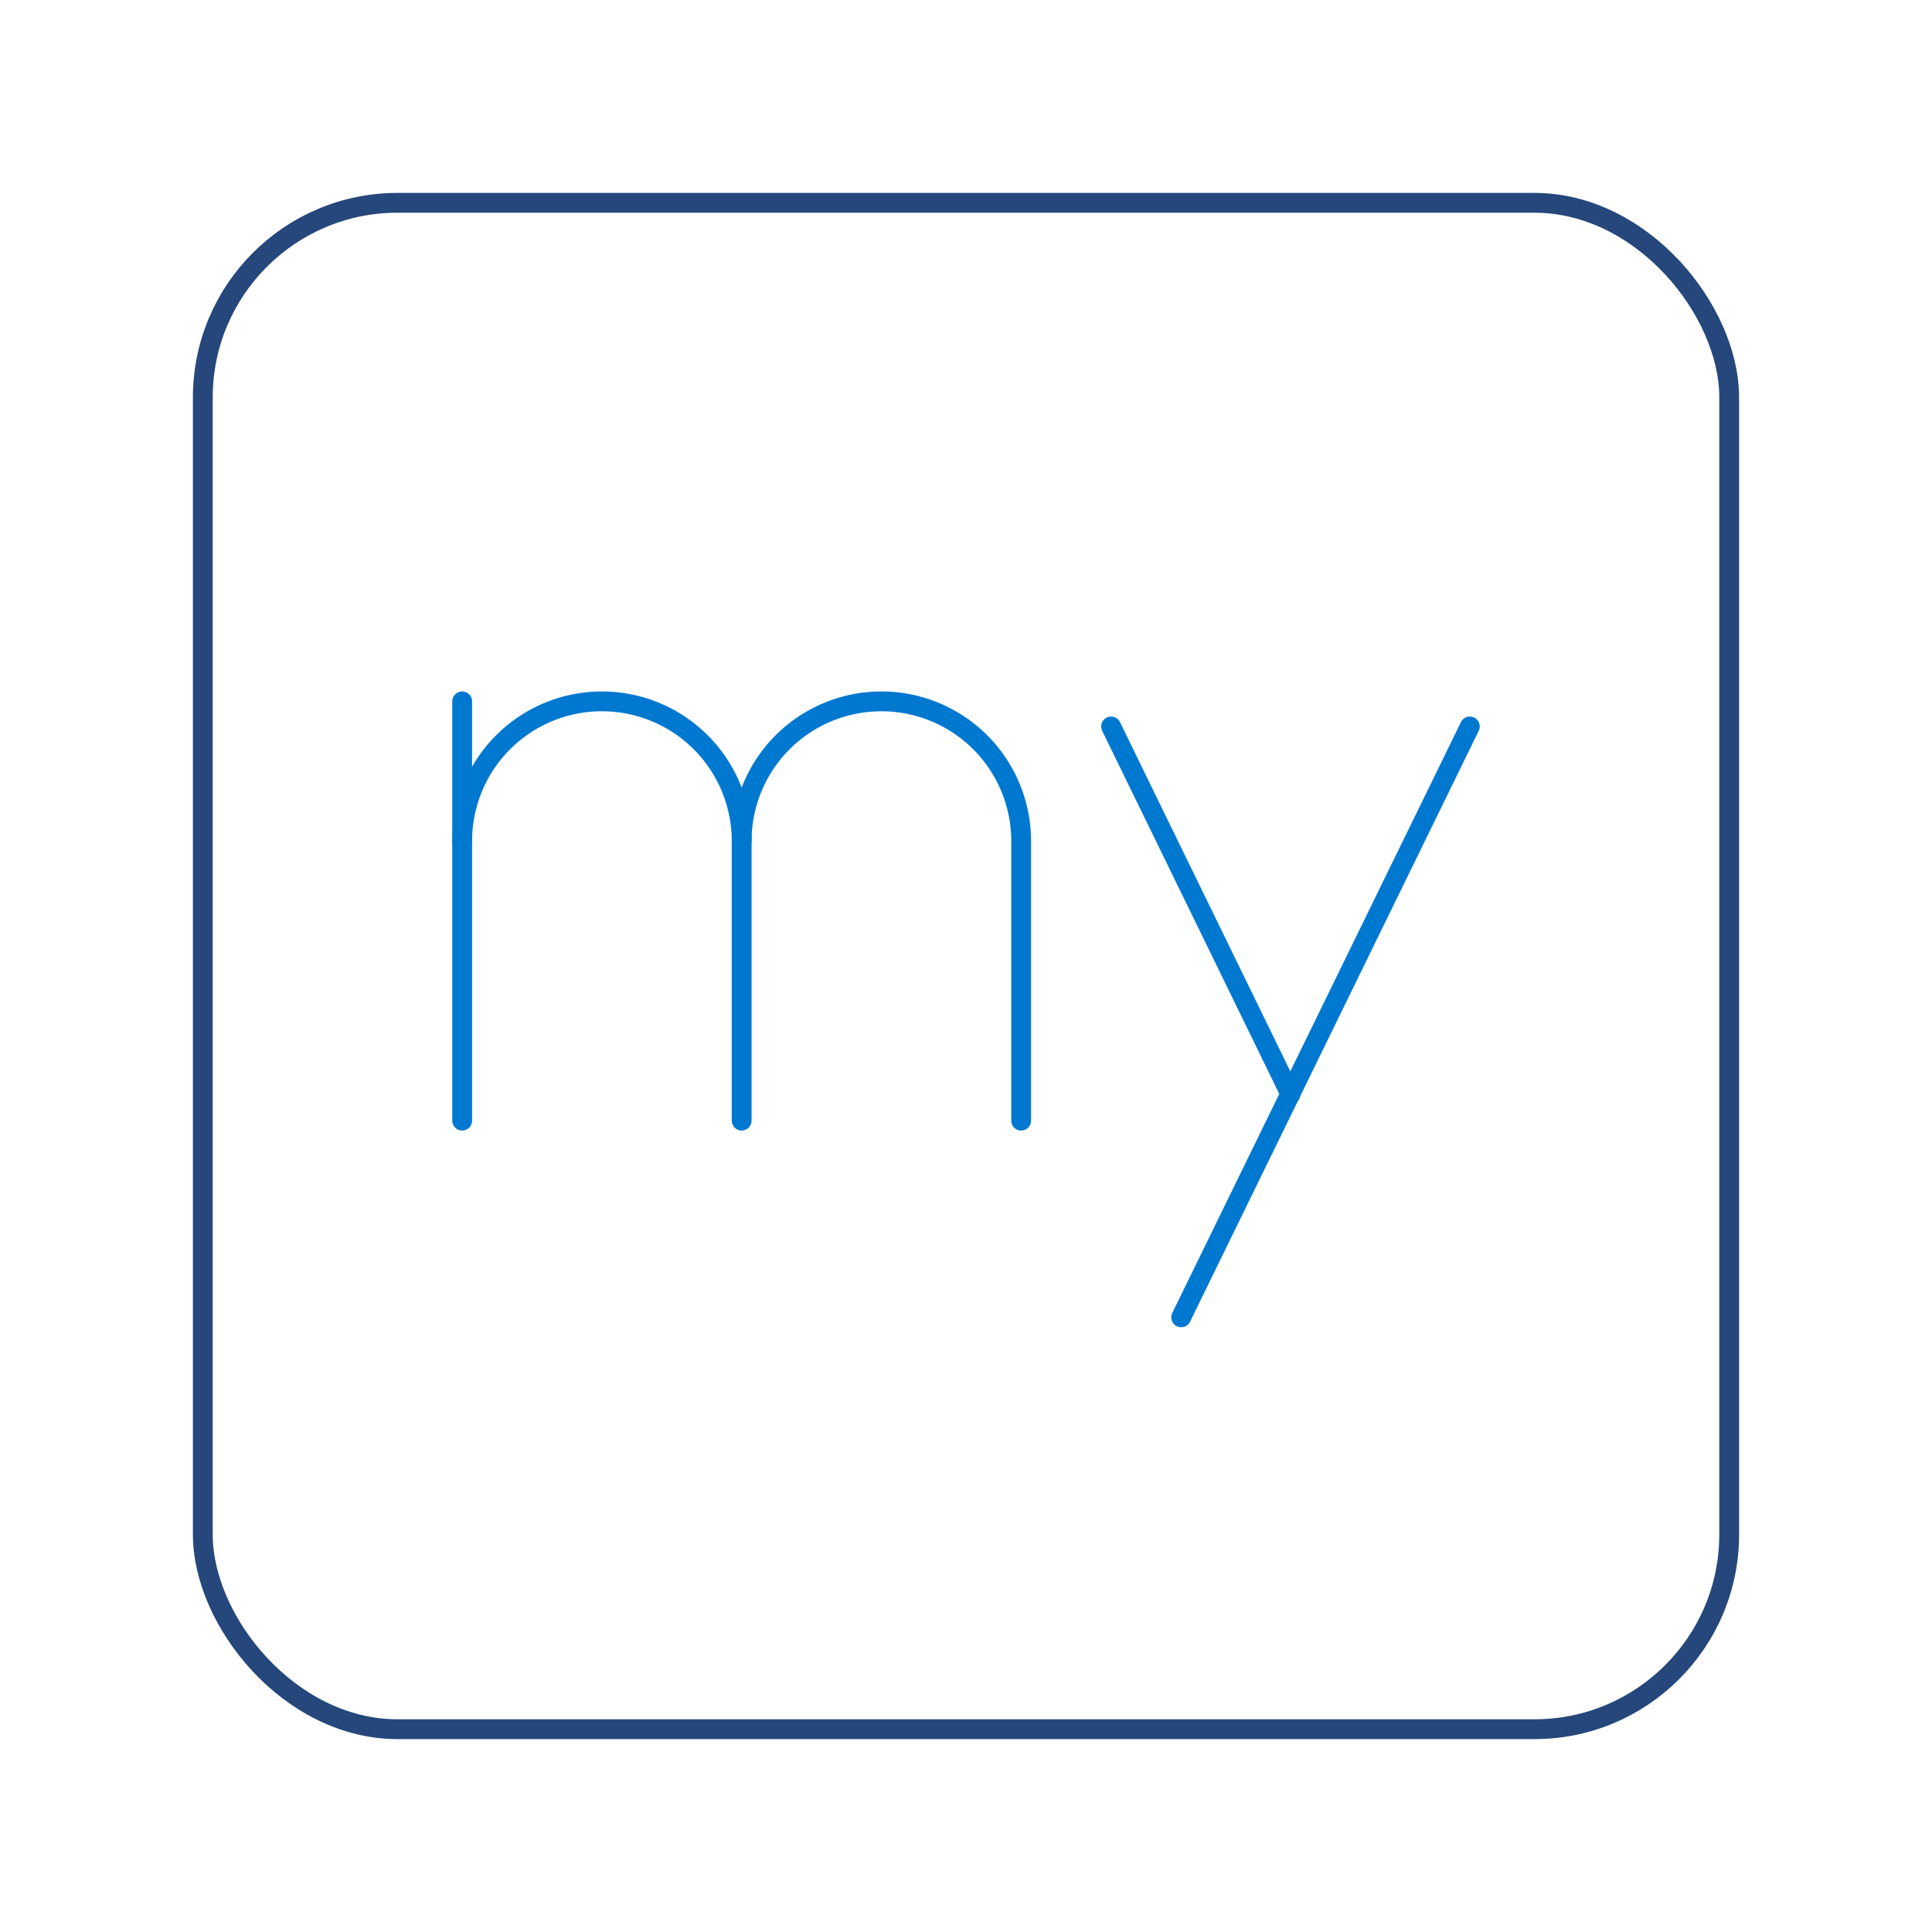 <svg id="icons" xmlns="http://www.w3.org/2000/svg" viewBox="0 0 78 78">
  <g>
    <rect x="8.188" y="8.188" width="61.624" height="61.624" rx="7.861" fill="none" stroke="#25477b" stroke-linecap="round" stroke-linejoin="round" stroke-width="0.8"/>
    <g>
      <line x1="52.099" y1="44.177" x2="44.857" y2="29.329" fill="none" stroke="#0078d0" stroke-linecap="round" stroke-linejoin="round" stroke-width="0.8"/>
      <line x1="47.687" y1="53.184" x2="59.341" y2="29.329" fill="none" stroke="#0078d0" stroke-linecap="round" stroke-linejoin="round" stroke-width="0.8"/>
      <path d="M18.659,33.958a5.642,5.642,0,1,1,11.284,0v11.284" fill="none" stroke="#0078d0" stroke-linecap="round" stroke-linejoin="round" stroke-width="0.8"/>
      <line x1="18.659" y1="45.242" x2="18.659" y2="28.316" fill="none" stroke="#0078d0" stroke-linecap="round" stroke-linejoin="round" stroke-width="0.8"/>
      <path d="M29.943,33.958a5.642,5.642,0,0,1,11.284,0v11.284" fill="none" stroke="#0078d0" stroke-linecap="round" stroke-linejoin="round" stroke-width="0.8"/>
    </g>
  </g>
</svg>
